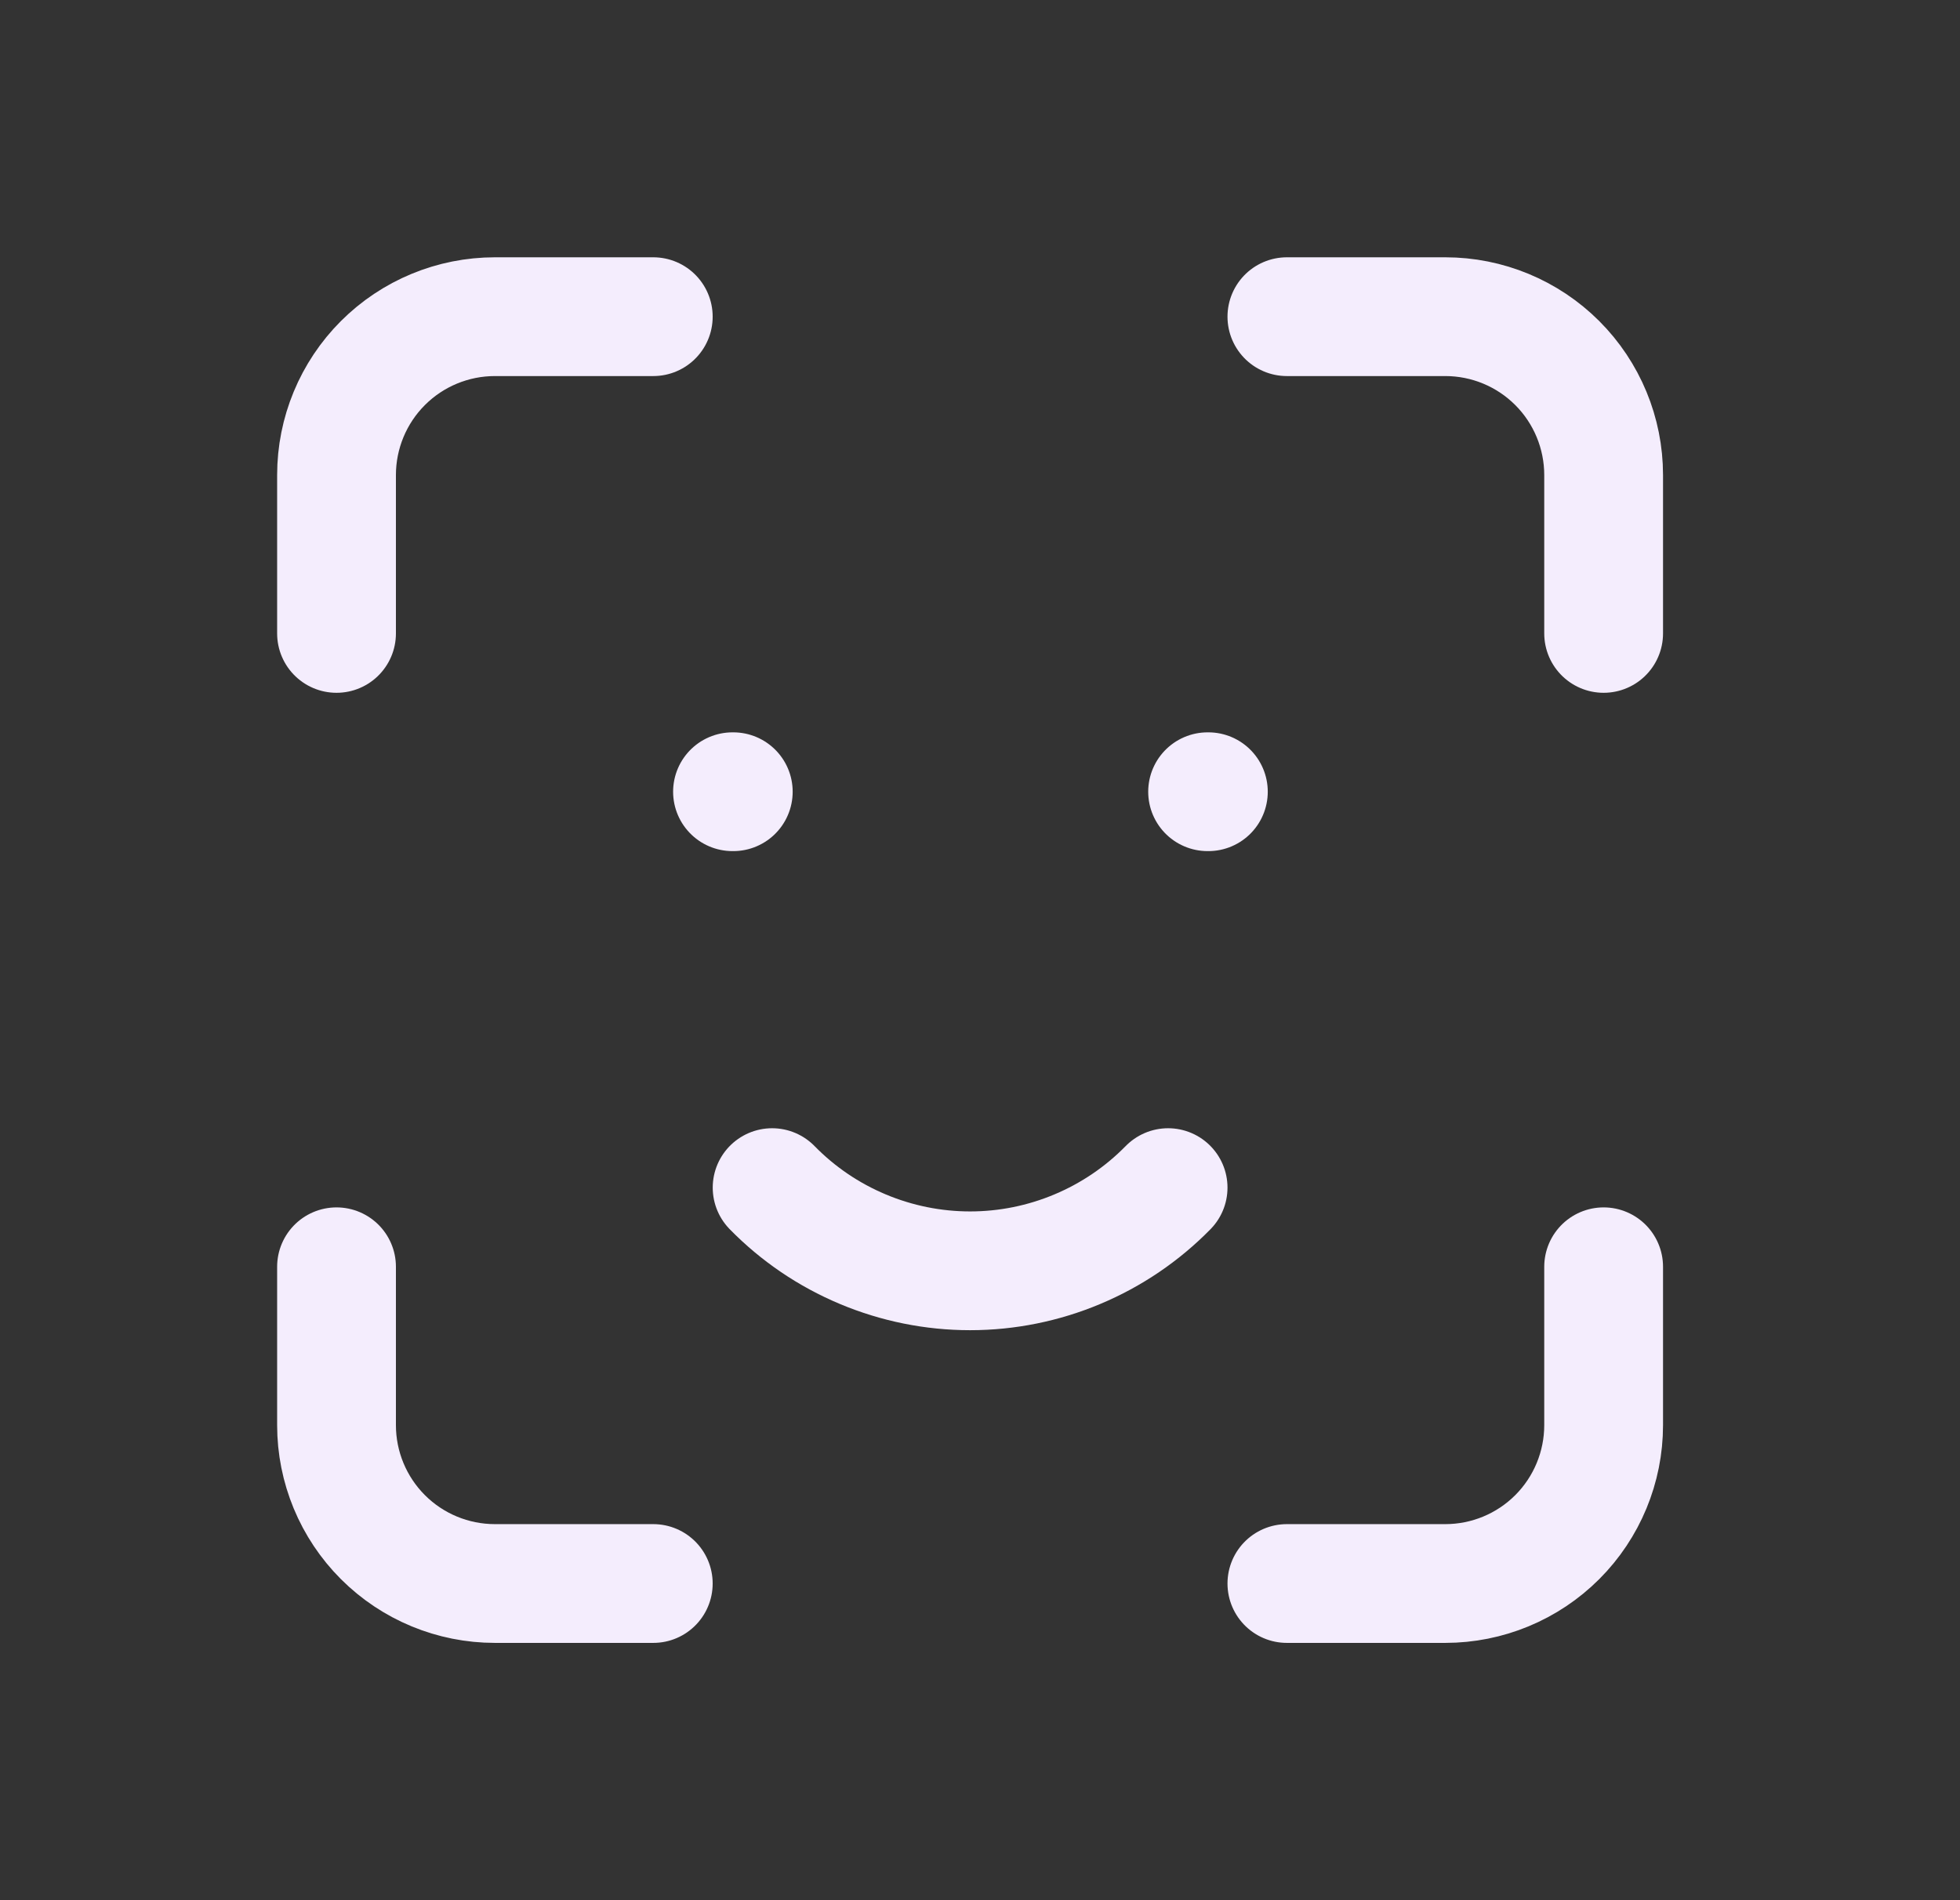 <svg width="33" height="32" viewBox="0 0 33 32" fill="none" xmlns="http://www.w3.org/2000/svg">
<rect x="0" y="0" width="33" height="32" fill="#333333" stroke="none"/>
<path d="M5.666 10.667V8C5.666 7.293 5.947 6.614 6.447 6.114C6.947 5.614 7.625 5.333 8.333 5.333H10.999" stroke="#F4EDFD" stroke-width="2" stroke-linecap="round" stroke-linejoin="round"/>
<path d="M5.666 21.333V24C5.666 24.707 5.947 25.386 6.447 25.886C6.947 26.386 7.625 26.667 8.333 26.667H10.999" stroke="#F4EDFD" stroke-width="2" stroke-linecap="round" stroke-linejoin="round"/>
<path d="M21.667 5.333H24.334C25.041 5.333 25.719 5.614 26.219 6.114C26.719 6.614 27 7.293 27 8V10.667" stroke="#F4EDFD" stroke-width="2" stroke-linecap="round" stroke-linejoin="round"/>
<path d="M21.667 26.667H24.334C25.041 26.667 25.719 26.386 26.219 25.886C26.719 25.386 27 24.707 27 24V21.333" stroke="#F4EDFD" stroke-width="2" stroke-linecap="round" stroke-linejoin="round"/>
<path d="M12.333 13.333H12.346" stroke="#F4EDFD" stroke-width="2" stroke-linecap="round" stroke-linejoin="round"/>
<path d="M20.332 13.333H20.345" stroke="#F4EDFD" stroke-width="2" stroke-linecap="round" stroke-linejoin="round"/>
<path d="M13 20C13.434 20.444 13.953 20.796 14.525 21.036C15.098 21.277 15.713 21.401 16.333 21.401C16.954 21.401 17.569 21.277 18.141 21.036C18.713 20.796 19.232 20.444 19.667 20" stroke="#F4EDFD" stroke-width="2" stroke-linecap="round" stroke-linejoin="round"/>
</svg>
